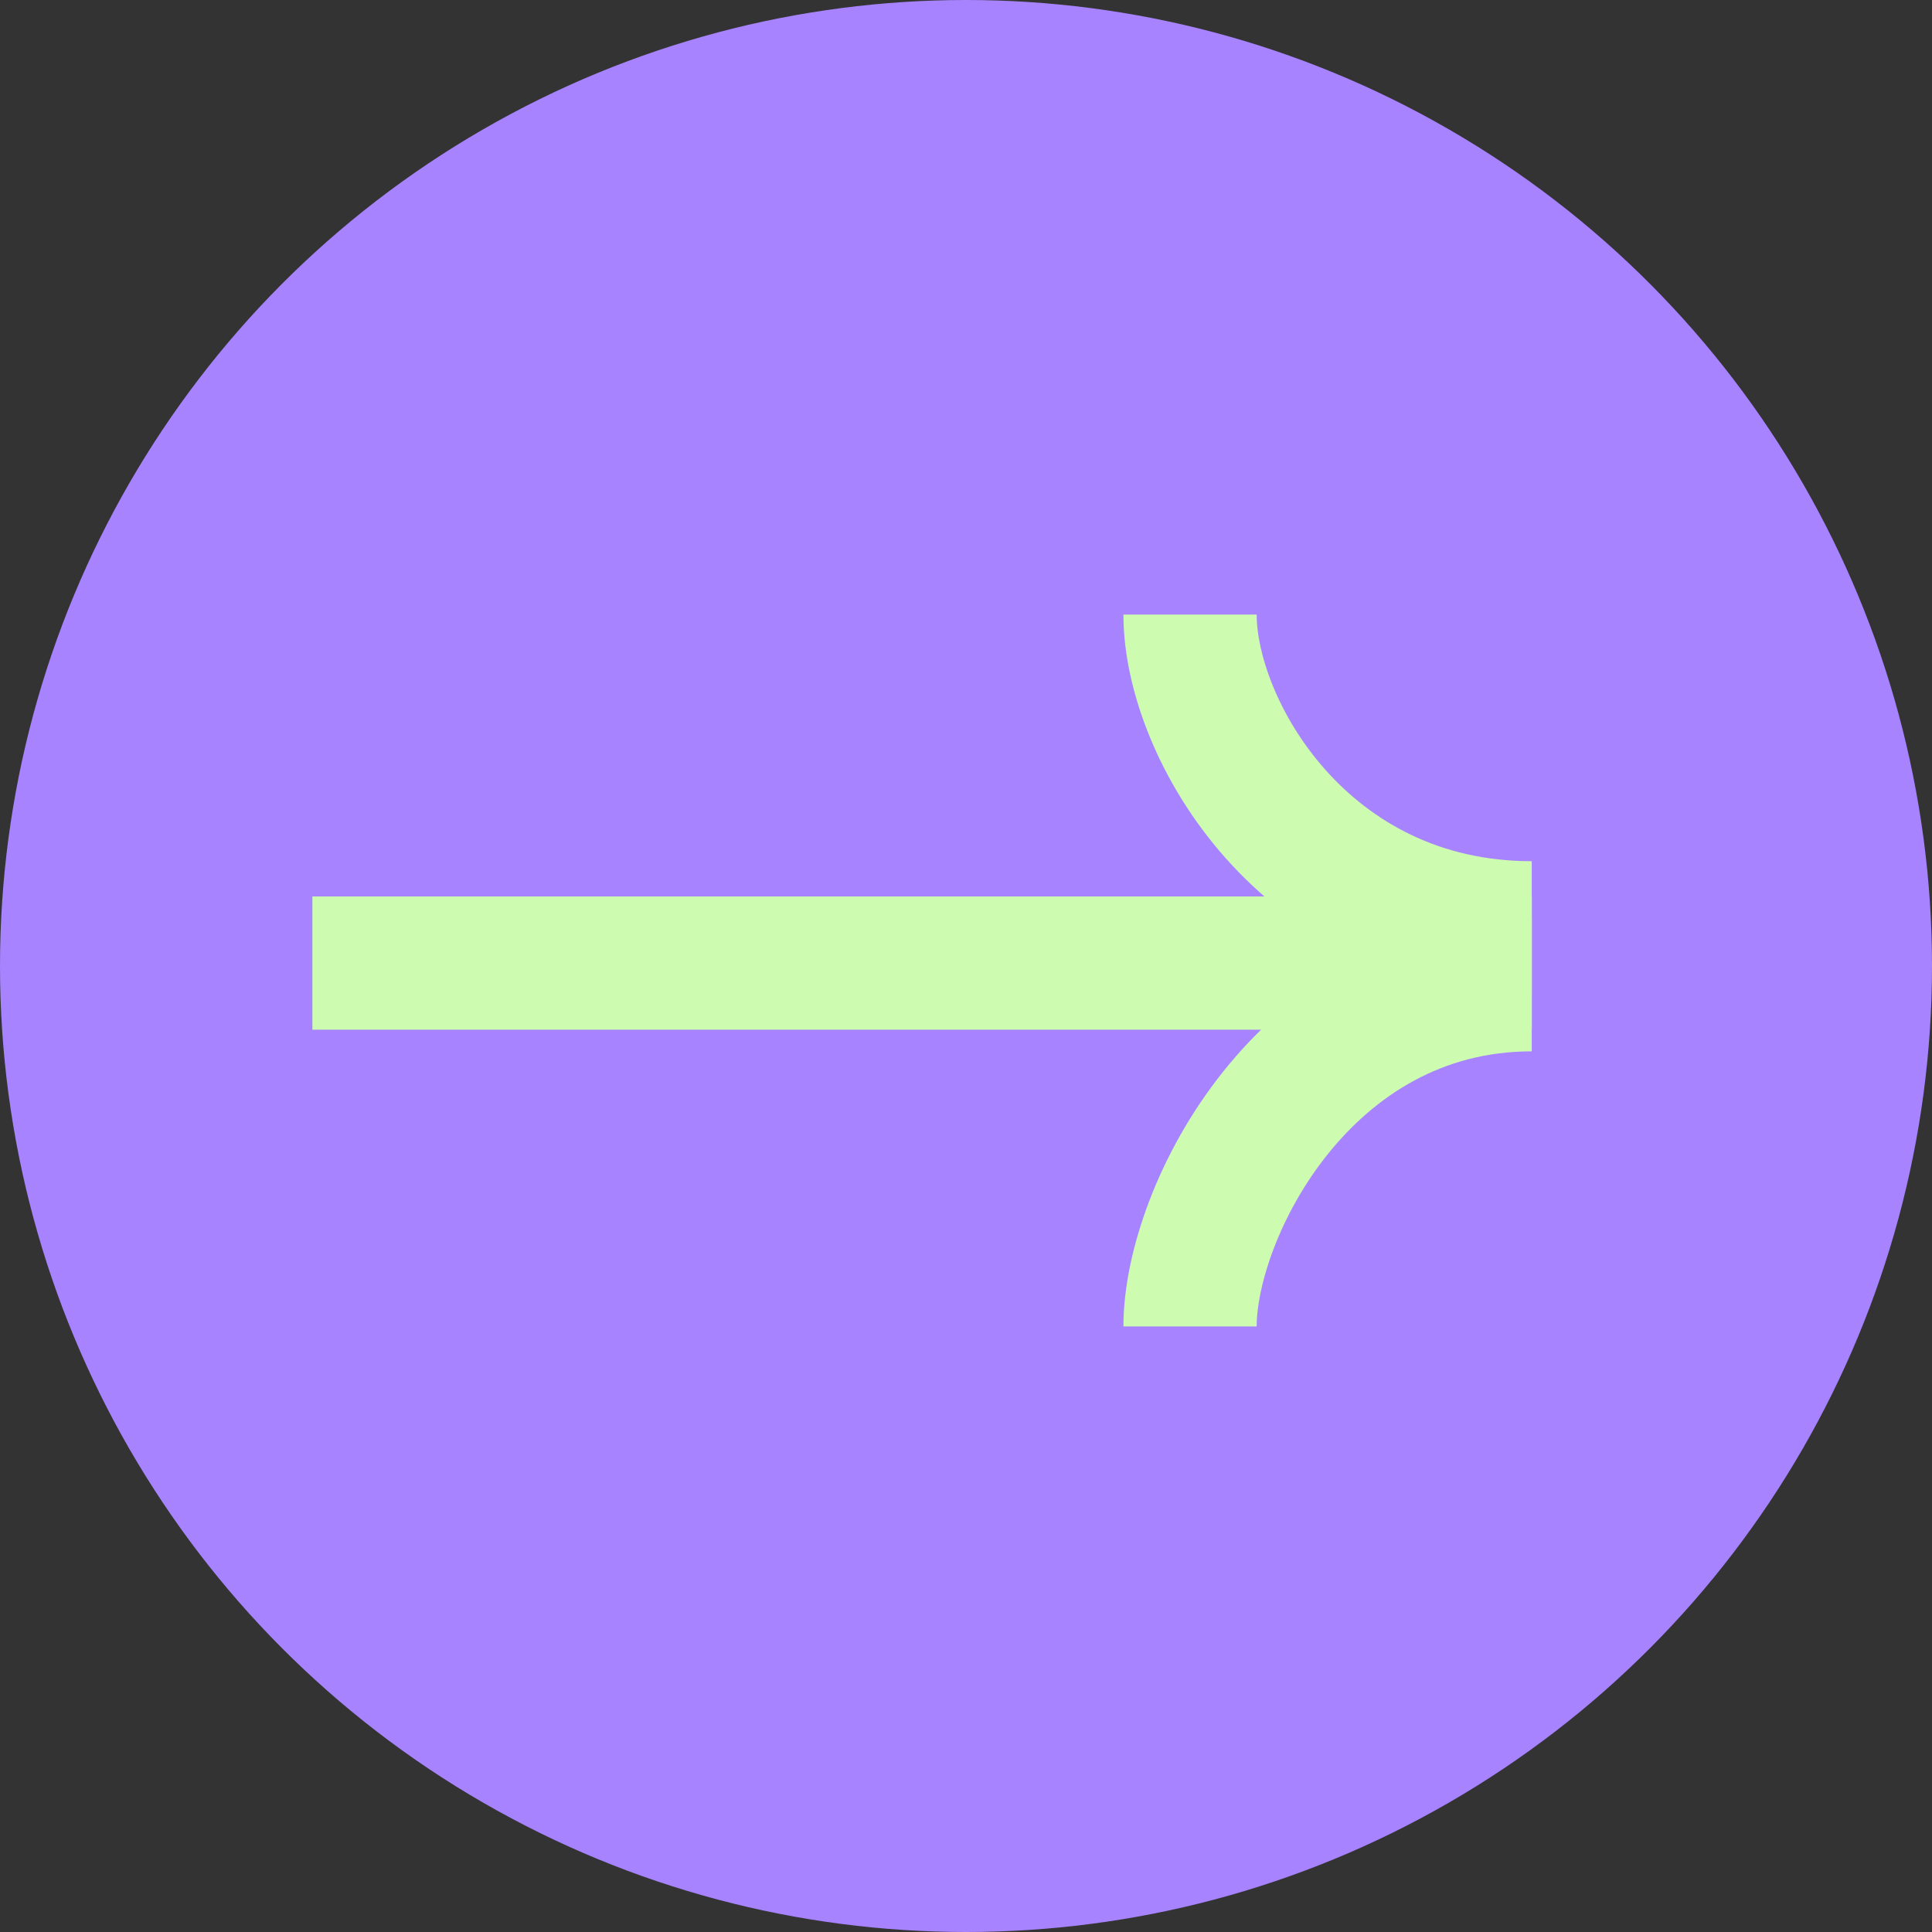 <svg width="29" height="29" viewBox="0 0 29 29" fill="none" xmlns="http://www.w3.org/2000/svg">
<rect x="0" y="0" width="29" height="29" fill="#333333" stroke="none"/>
<circle cx="14.5" cy="14.5" r="14.5" fill="#A783FF"/>
<path d="M4.689 14.456L22.993 14.456" stroke="#CDFCB1" stroke-width="2"/>
<path d="M17.863 9.225C17.863 10.935 19.573 13.927 22.992 13.927" stroke="#CDFCB1" stroke-width="2"/>
<path d="M17.863 19.91C17.863 18.201 19.573 14.781 22.992 14.781" stroke="#CDFCB1" stroke-width="2"/>
</svg>
